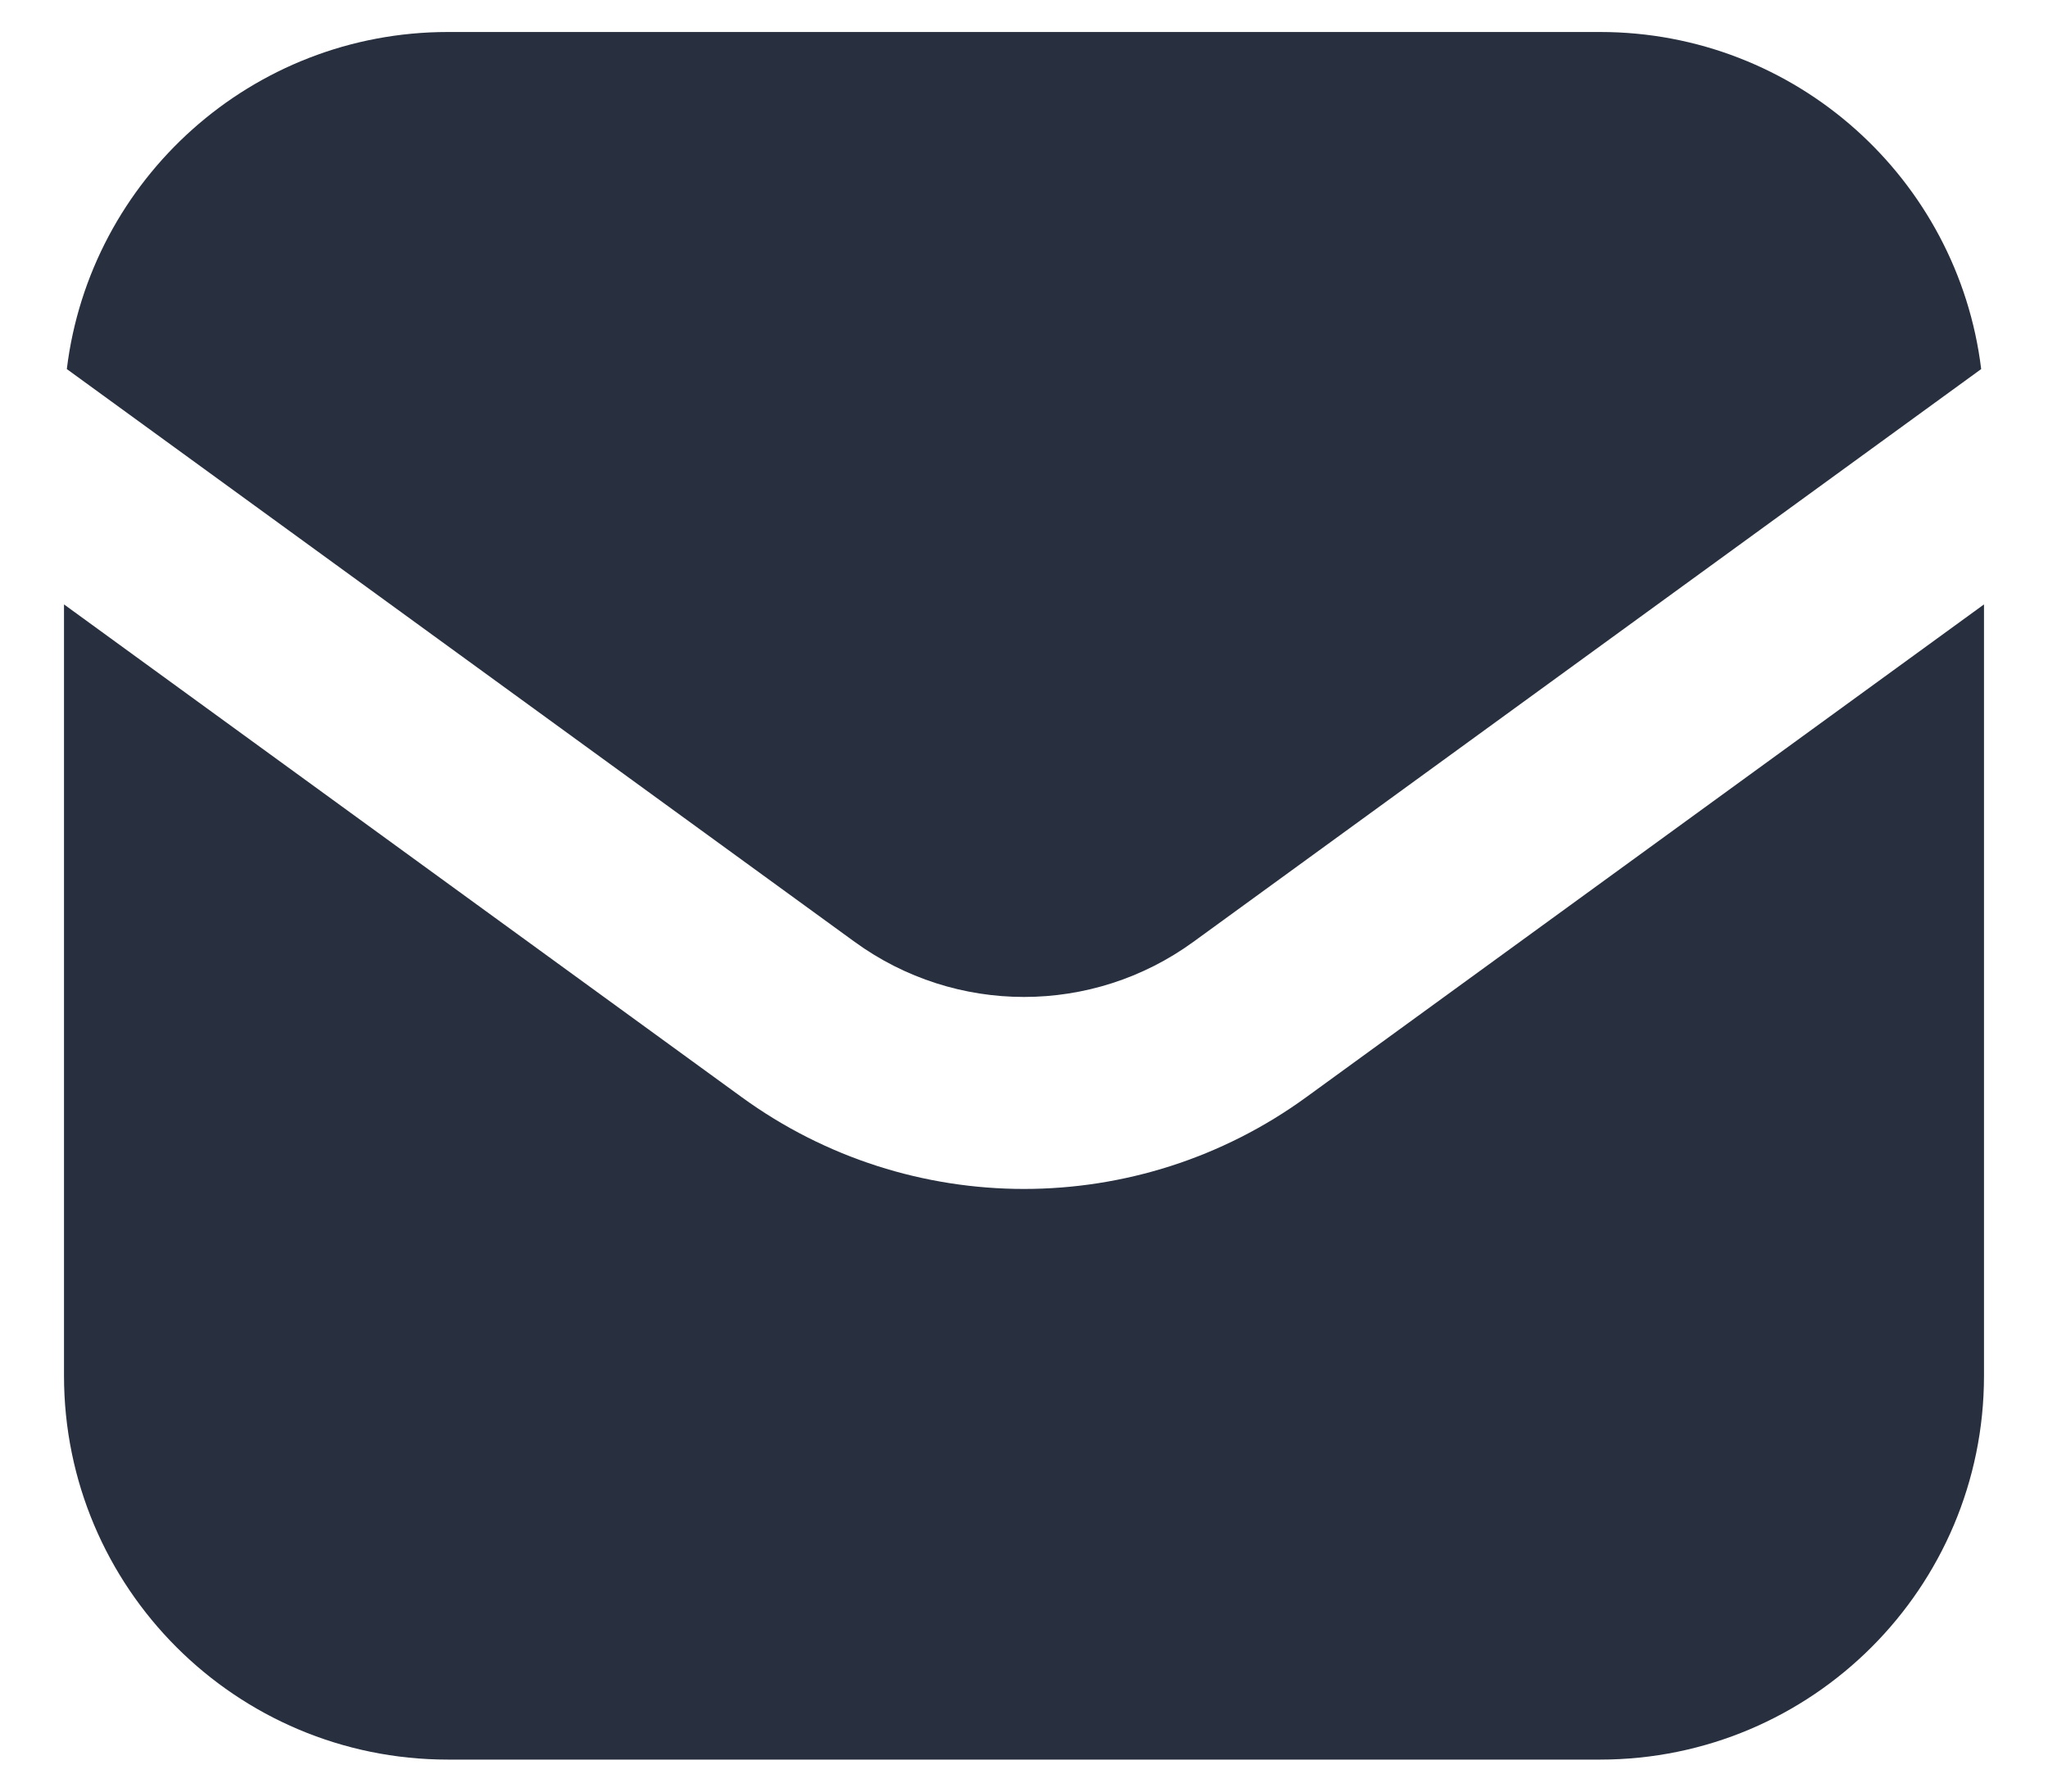 <svg xmlns="http://www.w3.org/2000/svg" width="16" height="14" viewBox="0 0 16 14" fill="none">
  <path fill-rule="evenodd" clip-rule="evenodd" d="M0.522 2.884L6.677 7.36C7.466 7.934 8.534 7.934 9.323 7.36L15.478 2.884C15.297 1.4 14.033 0.25 12.5 0.25H3.5C1.967 0.25 0.703 1.4 0.522 2.884ZM15.5 4.723L10.206 8.573C8.891 9.53 7.109 9.53 5.794 8.573L0.5 4.723V10.75C0.5 12.407 1.843 13.75 3.5 13.75H12.5C14.157 13.75 15.5 12.407 15.5 10.75V4.723Z" fill="#28303F"/>
</svg>